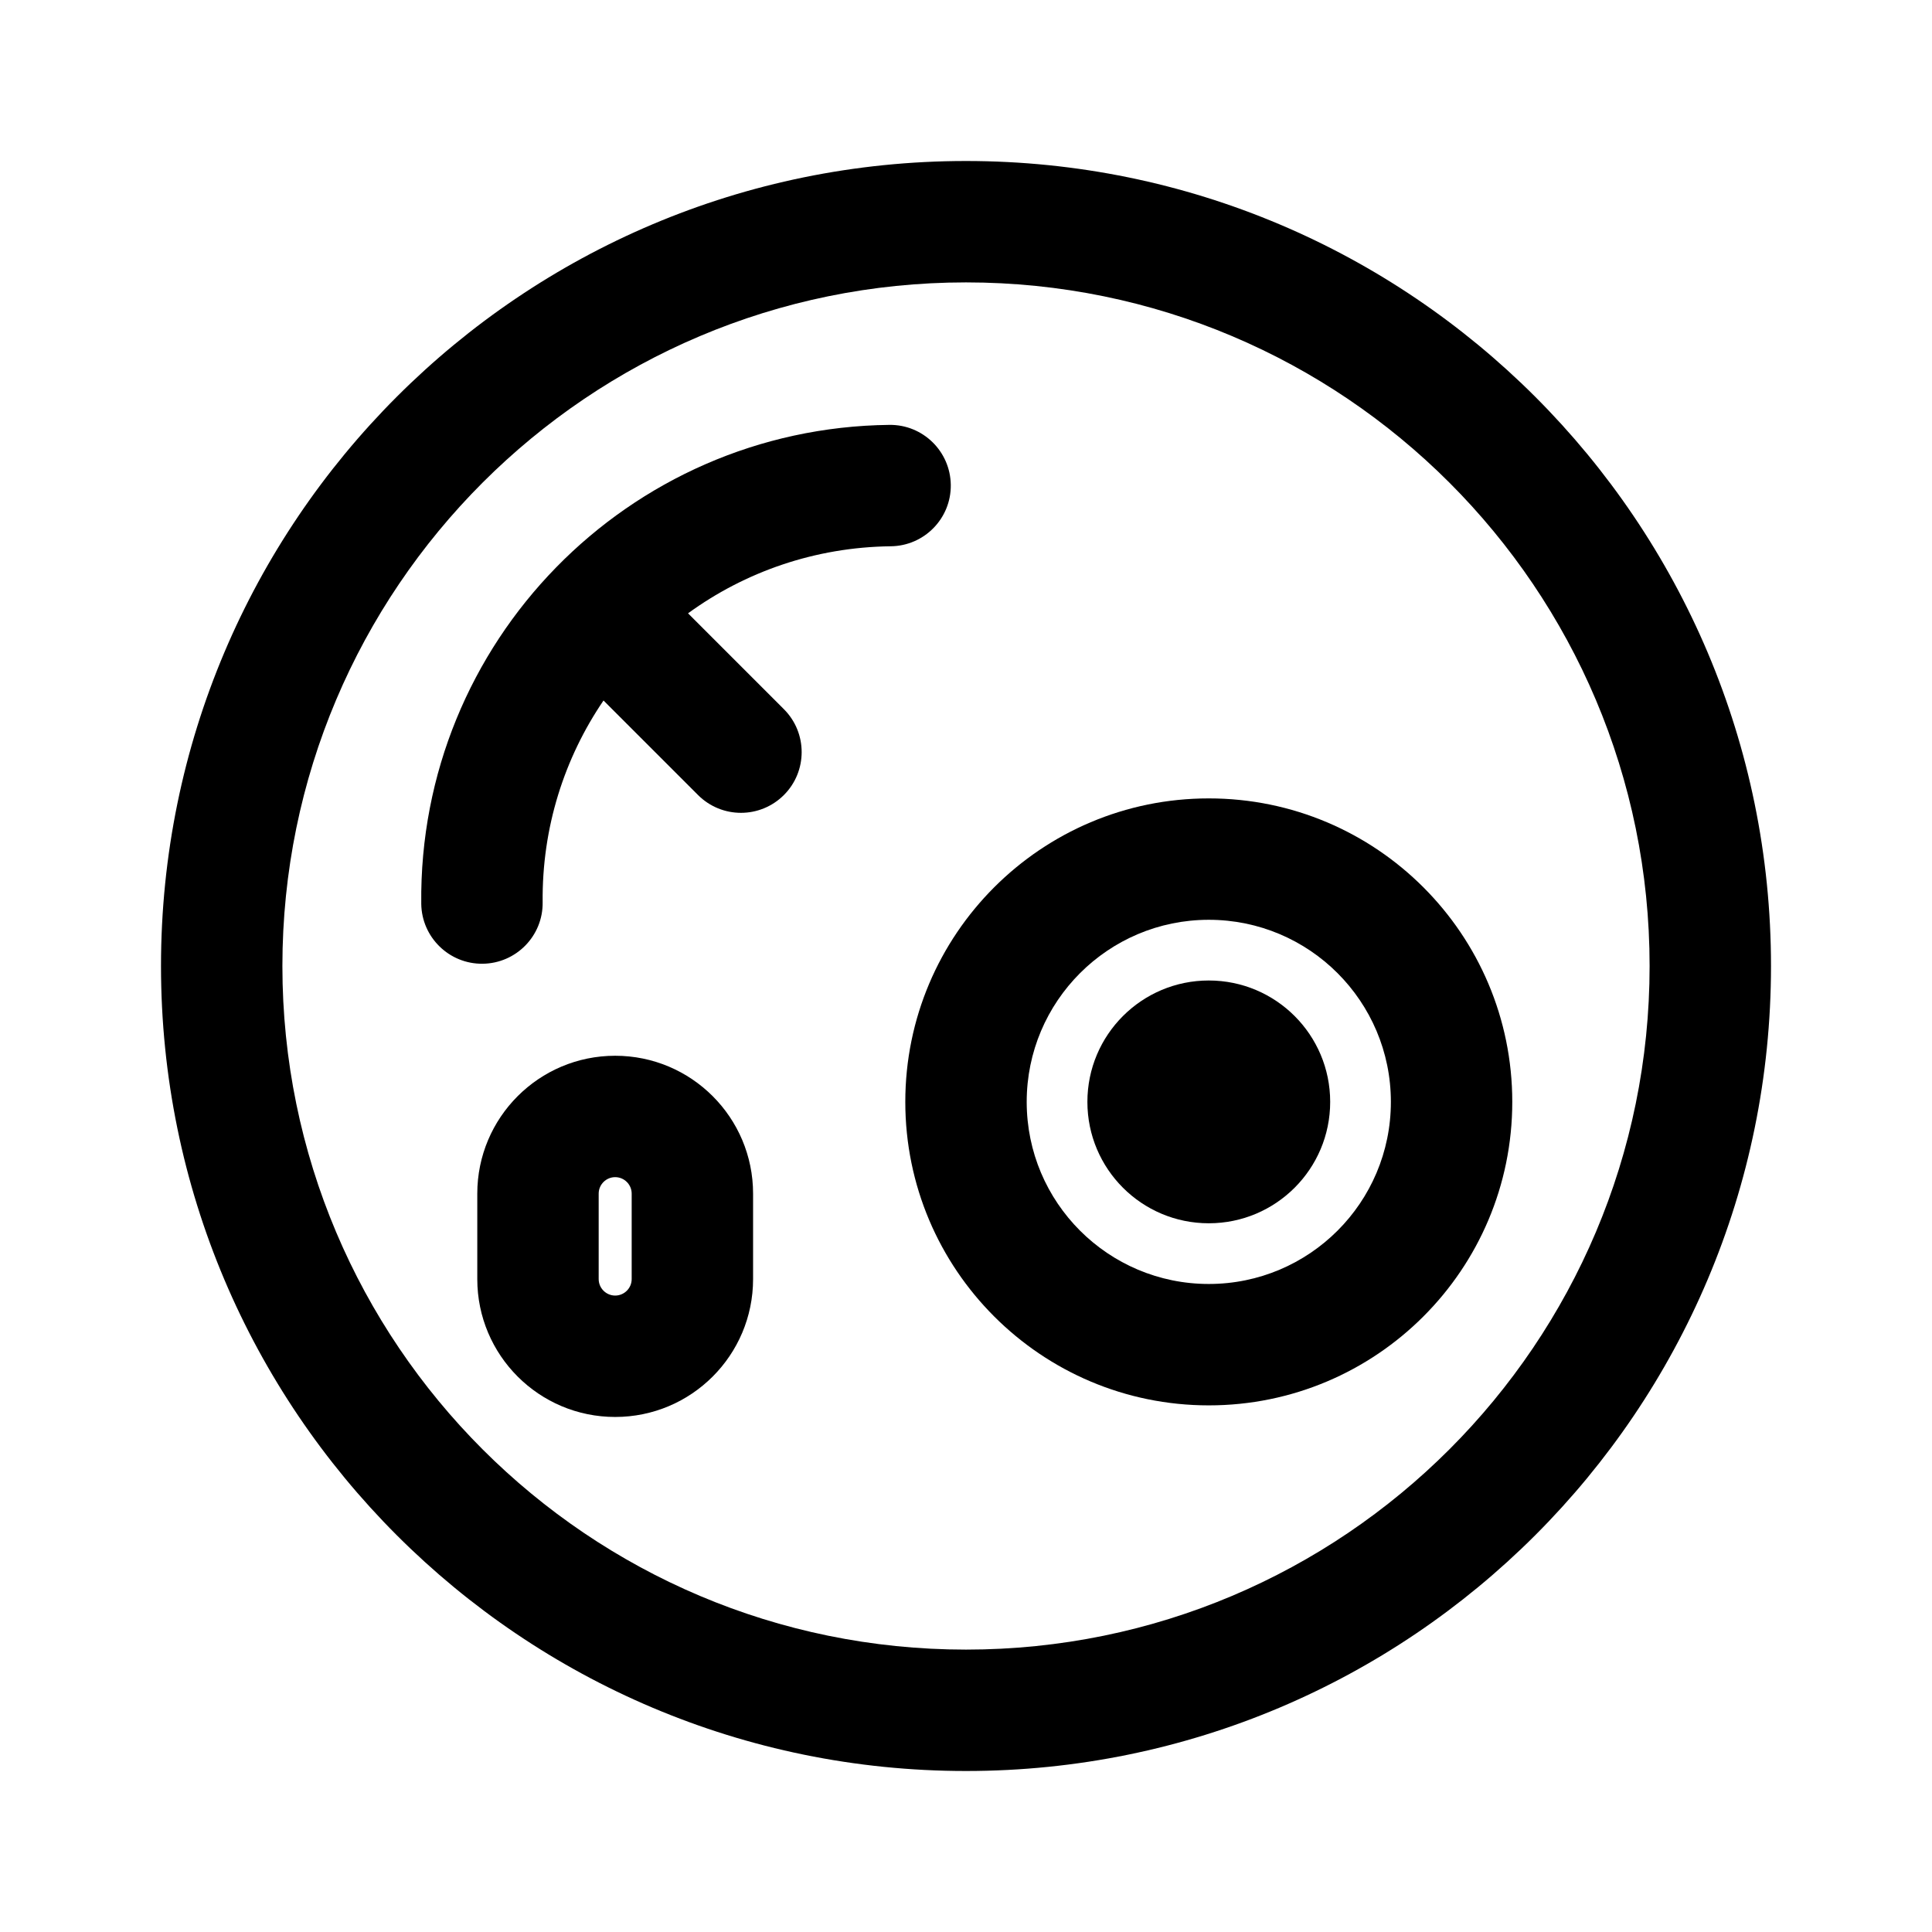 <svg width="24" height="24" viewBox="0 0 24 24" fill="none" xmlns="http://www.w3.org/2000/svg">
<path d="M15.016 15.196C15.849 15.196 16.524 14.521 16.524 13.688C16.524 12.855 15.849 12.18 15.016 12.18C14.183 12.18 13.508 12.855 13.508 13.688C13.508 14.521 14.183 15.196 15.016 15.196Z" fill="currentColor"/>
<path fill-rule="evenodd" clip-rule="evenodd" d="M15.016 9.918C12.934 9.918 11.246 11.606 11.246 13.688C11.246 15.77 12.934 17.458 15.016 17.458C17.098 17.458 18.786 15.77 18.786 13.688C18.786 11.606 17.098 9.918 15.016 9.918ZM12.754 13.688C12.754 12.439 13.767 11.426 15.016 11.426C16.265 11.426 17.278 12.439 17.278 13.688C17.278 14.938 16.265 15.95 15.016 15.95C13.767 15.95 12.754 14.938 12.754 13.688Z" fill="currentColor"/>
<path d="M11.048 5.278C7.8 5.315 5.197 7.978 5.233 11.227C5.238 11.643 5.58 11.977 5.996 11.972C6.412 11.967 6.746 11.626 6.741 11.21C6.731 10.28 7.011 9.416 7.497 8.702L8.671 9.876C8.966 10.171 9.443 10.171 9.738 9.876C10.032 9.582 10.032 9.104 9.738 8.81L8.547 7.619C9.255 7.104 10.124 6.797 11.066 6.786C11.482 6.781 11.816 6.44 11.811 6.024C11.806 5.607 11.465 5.273 11.048 5.278Z" fill="currentColor"/>
<path fill-rule="evenodd" clip-rule="evenodd" d="M5.929 14.828C5.929 13.882 6.696 13.115 7.642 13.115C8.588 13.115 9.355 13.882 9.355 14.828V15.889C9.355 16.835 8.588 17.602 7.642 17.602C6.696 17.602 5.929 16.835 5.929 15.889V14.828ZM7.847 14.828V15.889C7.847 16.002 7.755 16.094 7.642 16.094C7.529 16.094 7.437 16.002 7.437 15.889V14.828C7.437 14.715 7.529 14.623 7.642 14.623C7.755 14.623 7.847 14.715 7.847 14.828Z" fill="currentColor"/>
<path fill-rule="evenodd" clip-rule="evenodd" d="M12 2C6.477 2 2 6.477 2 12C2 17.523 6.477 22 12 22C17.523 22 22 17.523 22 12C22 6.477 17.523 2 12 2ZM3.508 12C3.508 7.31 7.31 3.508 12 3.508C16.69 3.508 20.492 7.31 20.492 12C20.492 16.69 16.69 20.492 12 20.492C7.31 20.492 3.508 16.69 3.508 12Z" fill="currentColor"/>
</svg>
